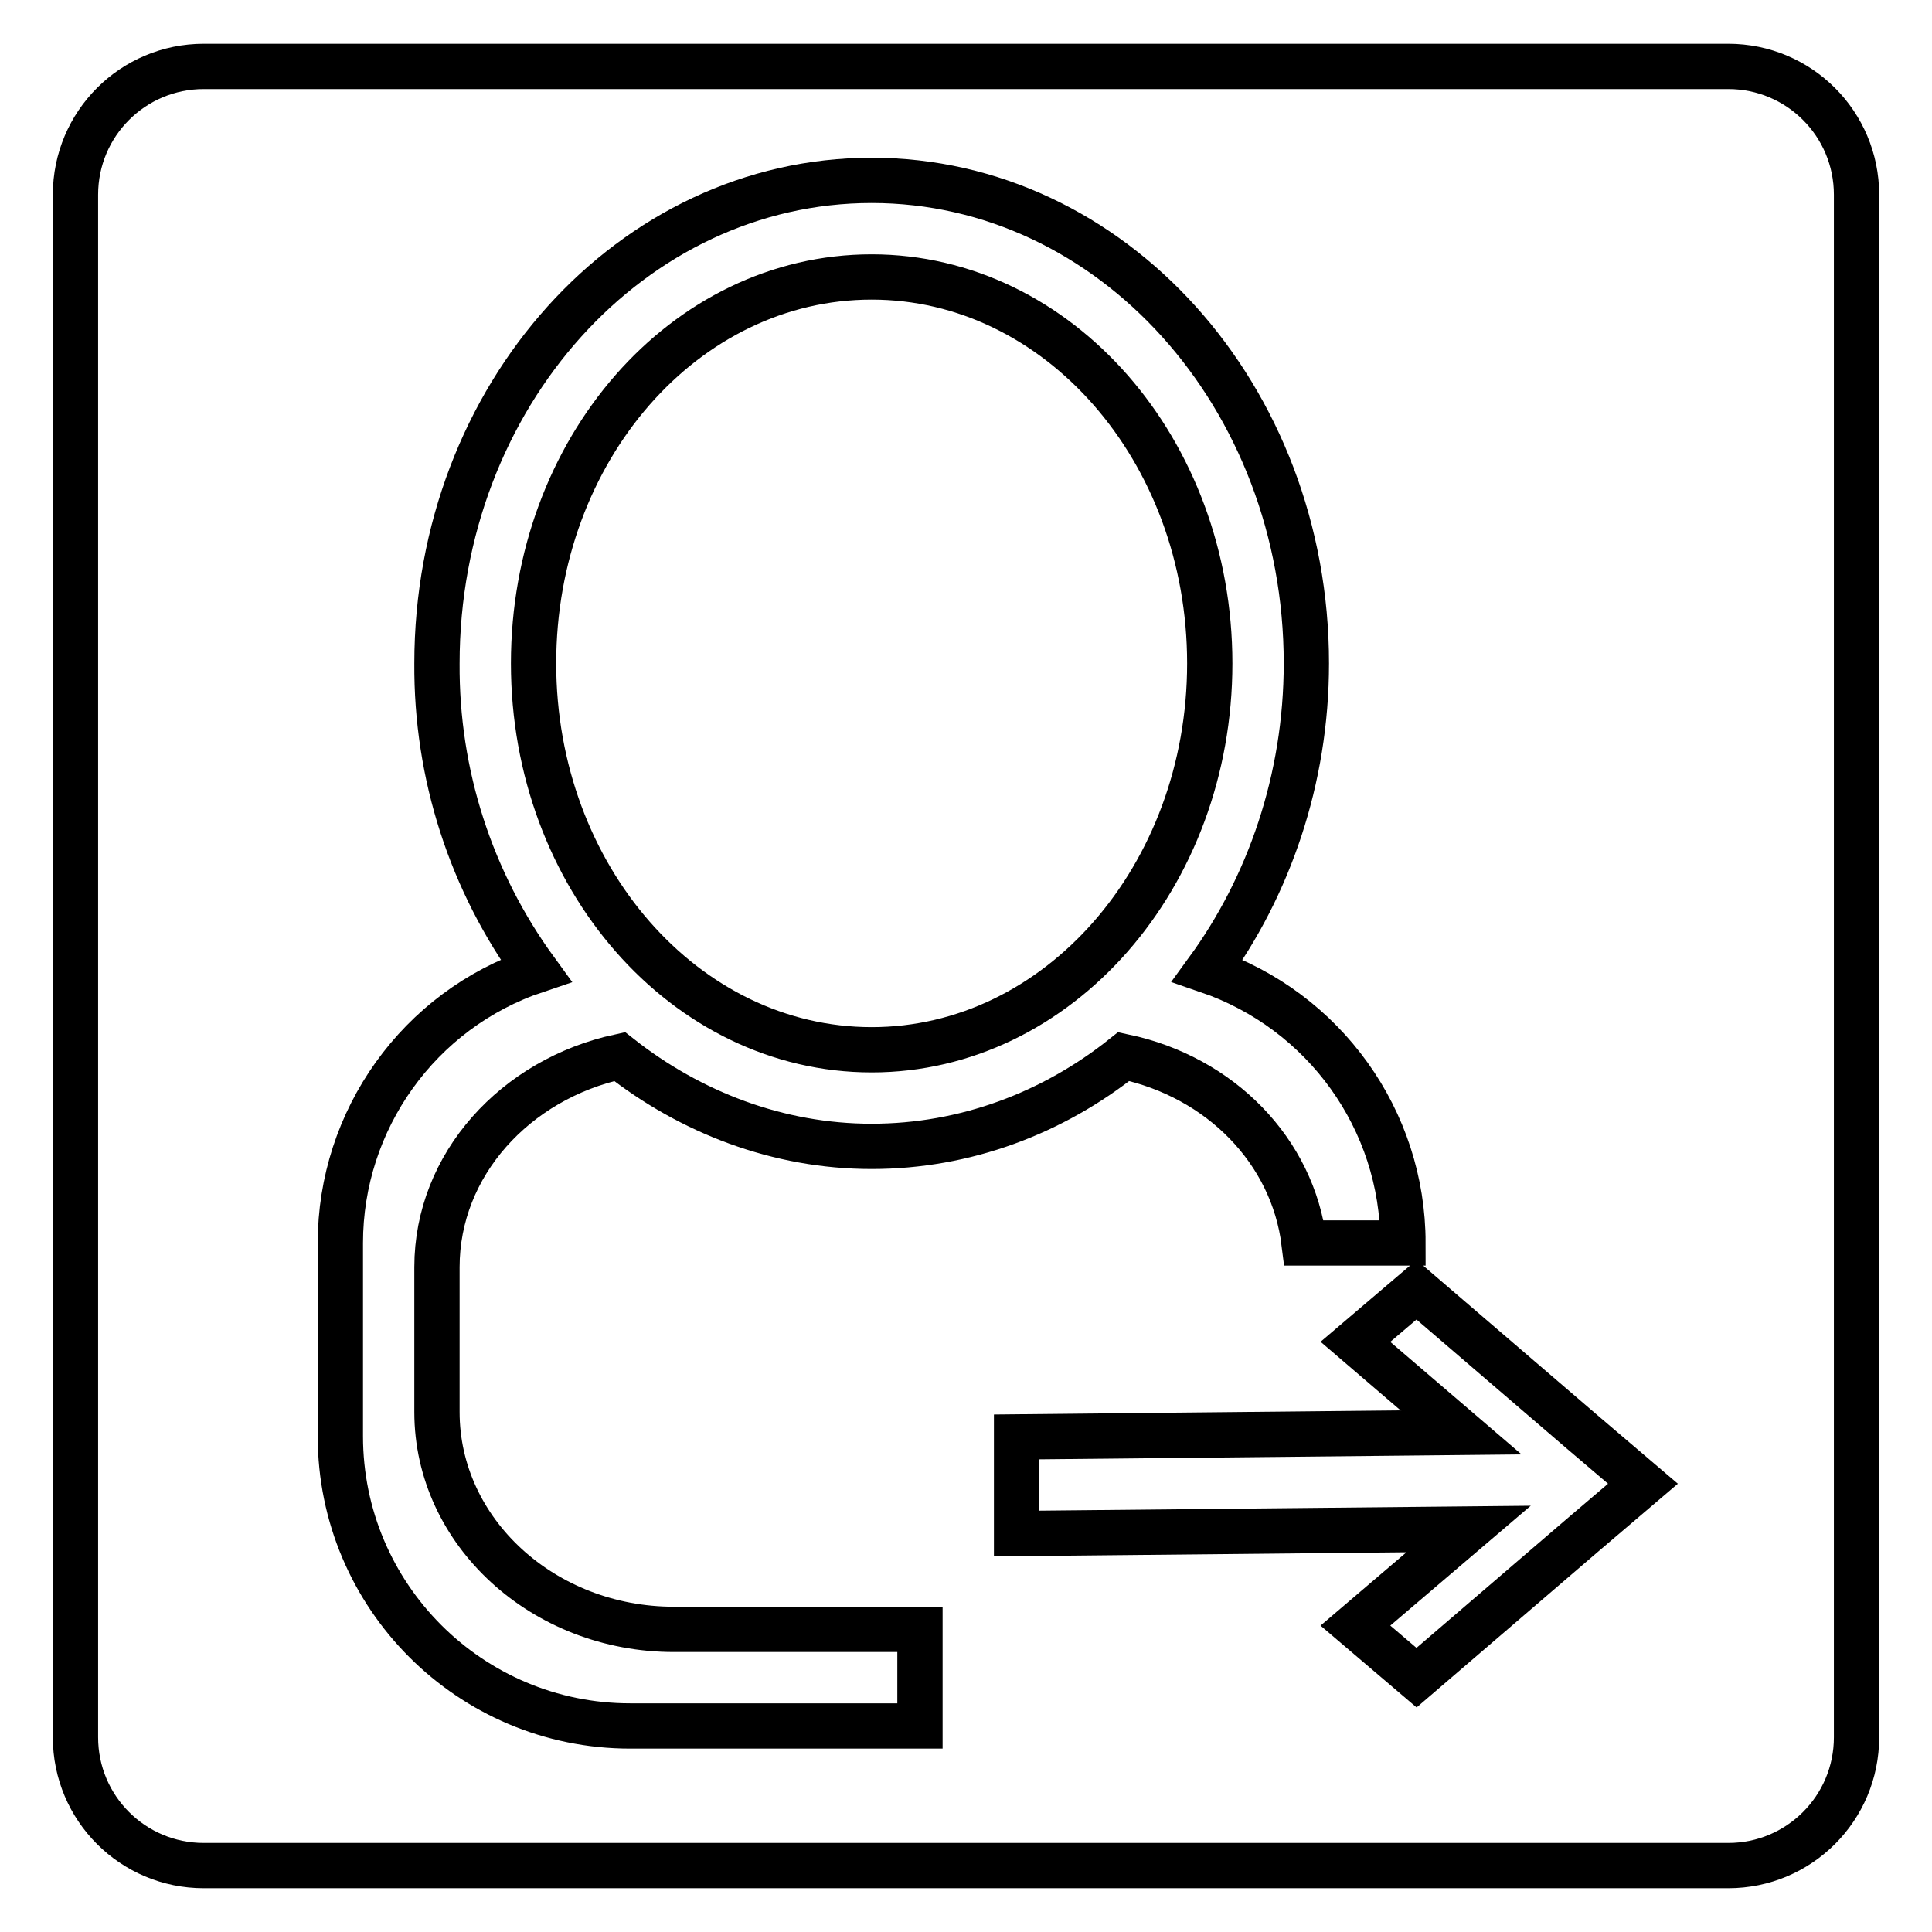 <?xml version="1.0" encoding="utf-8"?>
<!-- Svg Vector Icons : http://www.onlinewebfonts.com/icon -->
<!DOCTYPE svg PUBLIC "-//W3C//DTD SVG 1.1//EN" "http://www.w3.org/Graphics/SVG/1.1/DTD/svg11.dtd">
<svg version="1.1" xmlns="http://www.w3.org/2000/svg" xmlns:xlink="http://www.w3.org/1999/xlink" x="0px" y="0px" viewBox="0 0 256 256" enable-background="new 0 0 256 256" xml:space="preserve">
<g> <path stroke-width="6" fill-opacity="0" stroke="#000000"  d="M229,8.8H27c-9.4,0-17,7.6-17,17v204.4c0,9.4,7.6,17,17,17h202c9.4,0,17-7.6,17-17V25.8 C246,16.4,238.4,8.8,229,8.8z M121.9,228.7H83.5c-21.2,0-38.4-17.2-38.4-38.4c0,0,0,0,0,0v-25.6c0-16.3,10.4-30.9,25.9-36.1 c-8.6-11.8-13.2-26-13.1-40.7c0-35.4,25.8-64,57.6-64c31.8,0,57.6,28.6,57.6,64c0,15.4-5,29.6-13.1,40.7 c15.5,5.3,25.9,19.8,25.9,36.1h-13.1c-1.5-12.2-11.1-22-23.9-24.7c-9.4,7.5-21,11.9-33.4,11.9s-24-4.5-33.4-11.9 c-13.8,3-24.2,14.3-24.2,27.9v19.2c0,15.9,14.1,28.8,31.4,28.8h32.6V228.7L121.9,228.7z M209.6,203.5l-21.9,18.8l-8.1-6.9l15-12.8 l-59.9,0.6v-12.8l58.9-0.6l-14-12l8.1-6.9l21.9,18.8l0,0l8.1,6.9L209.6,203.5L209.6,203.5z M70.7,87.9c0,28.3,20.1,51.2,44.8,51.2 c24.7,0,44.8-22.9,44.8-51.2c0-28.3-20.1-51.2-44.8-51.2C90.7,36.7,70.7,59.6,70.7,87.9z"/></g>
</svg>